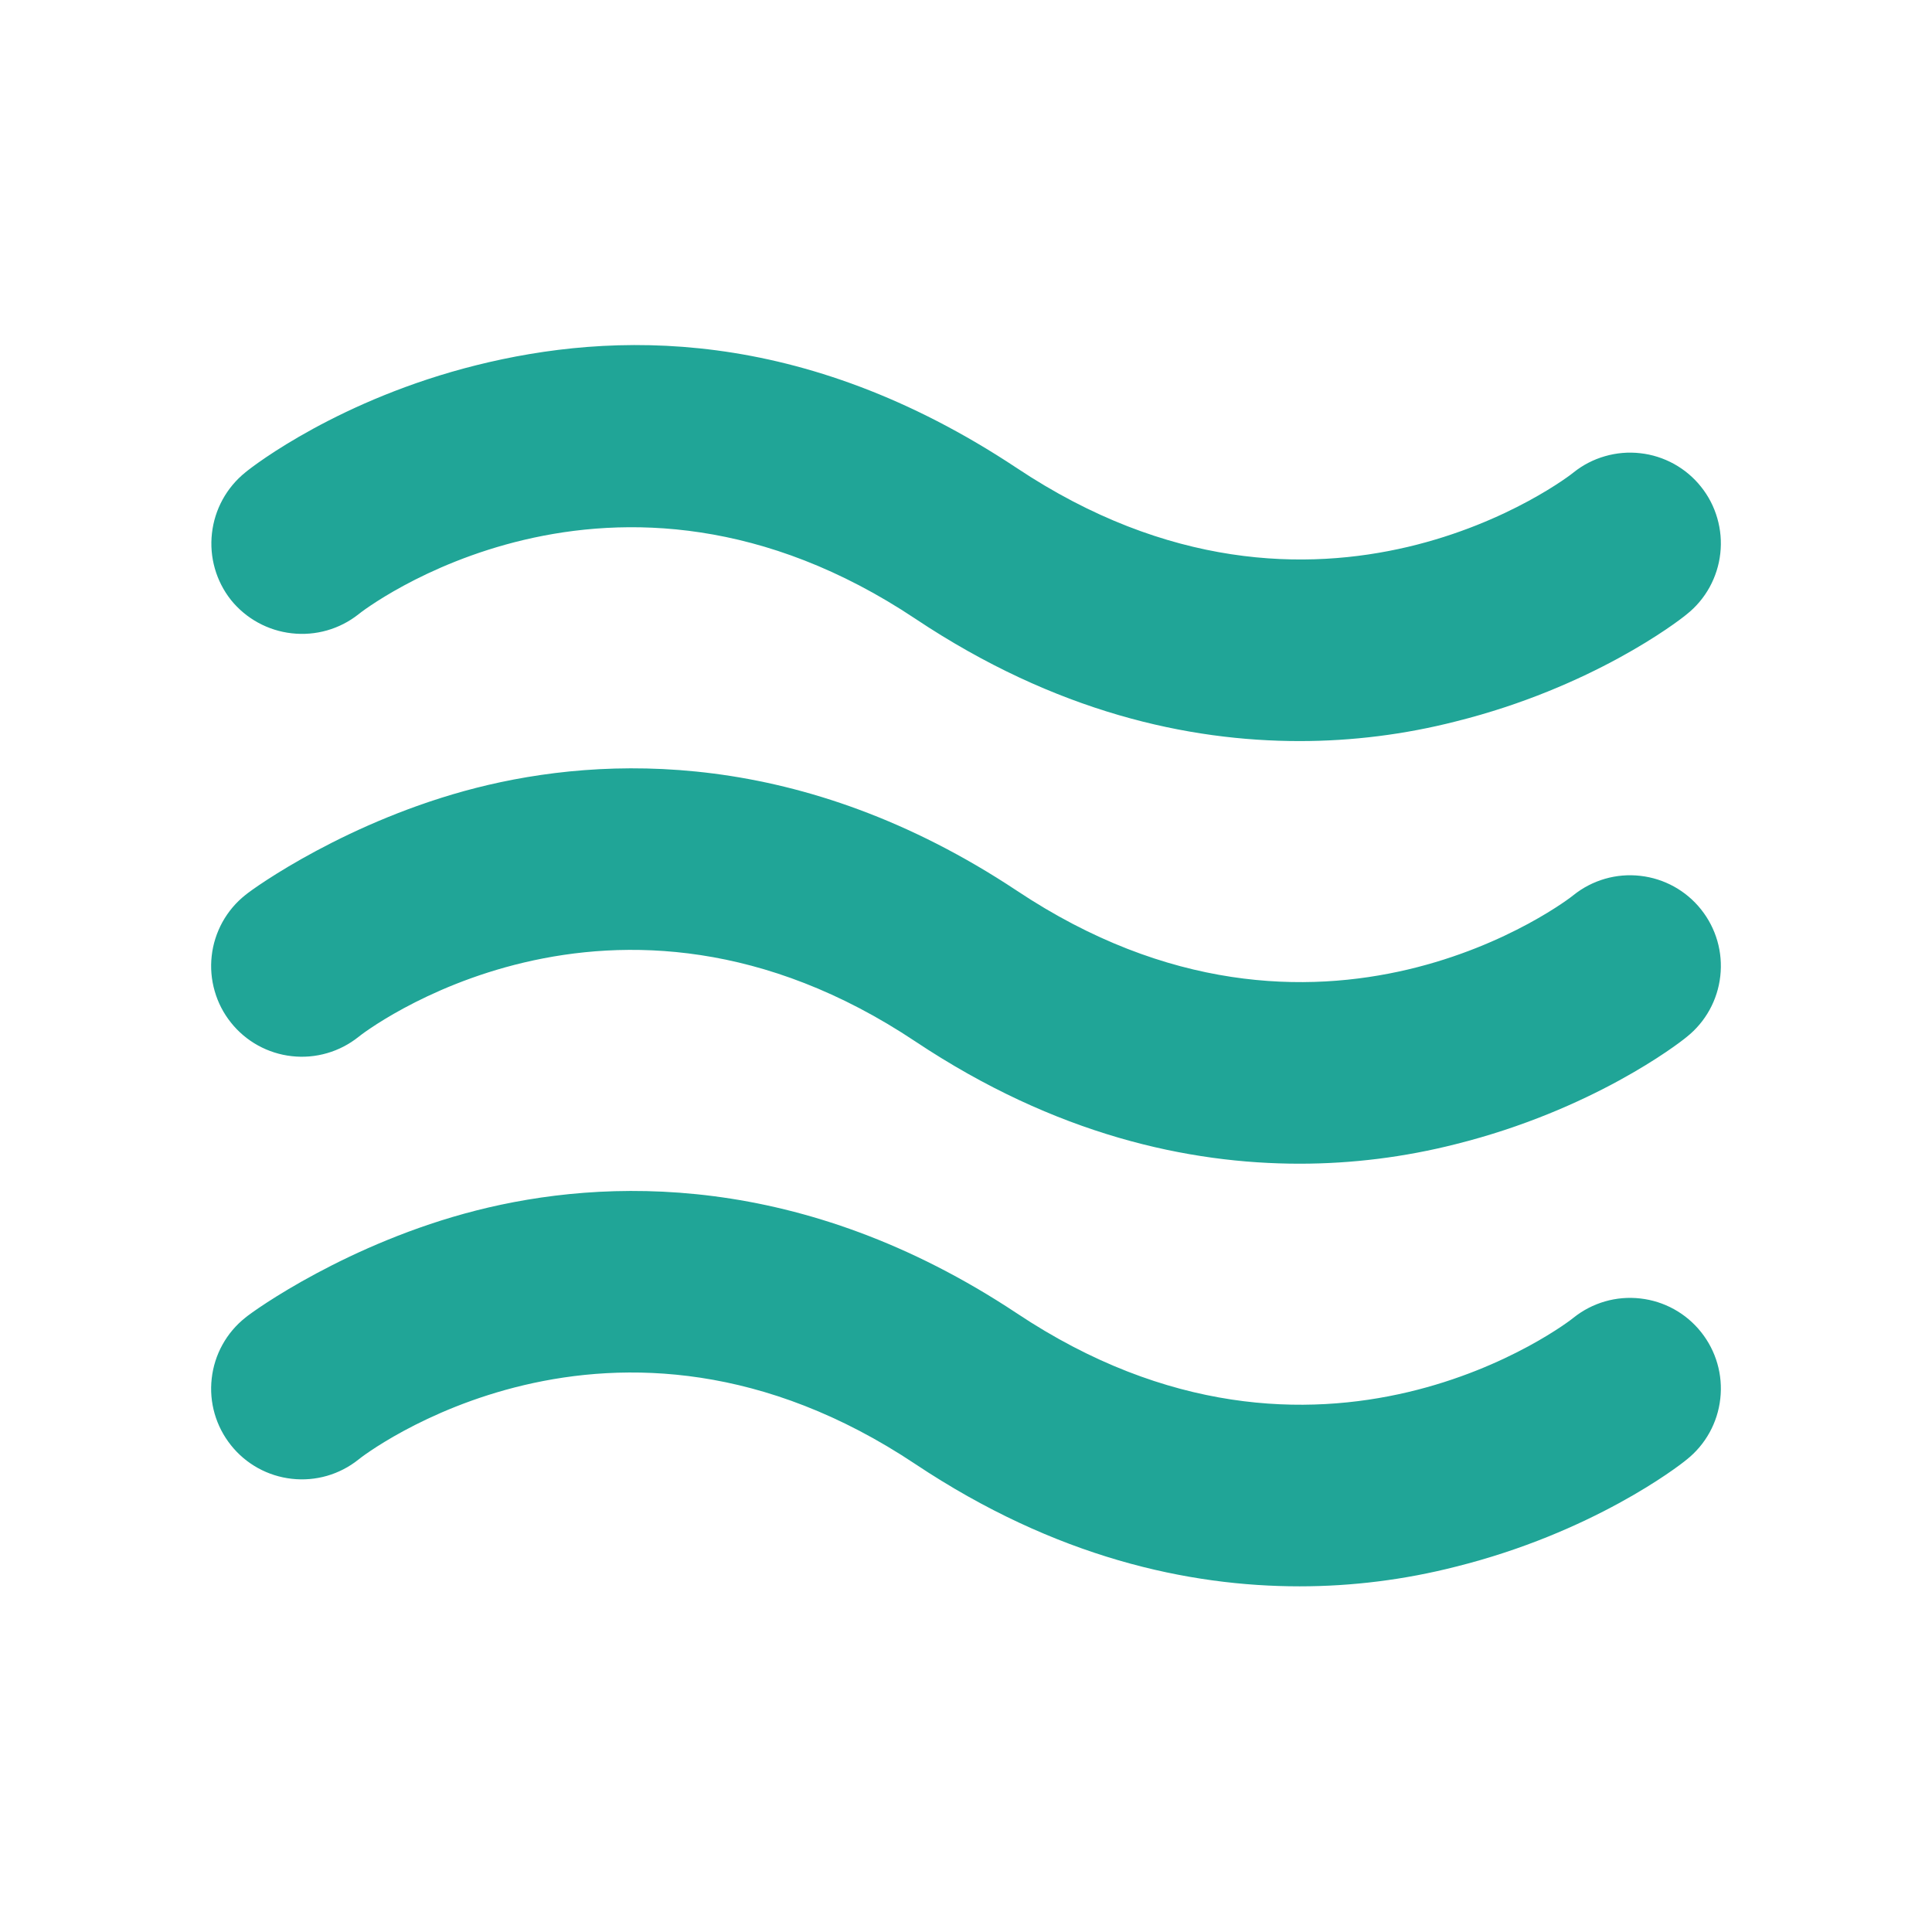 <?xml version="1.0" encoding="UTF-8"?> <svg xmlns="http://www.w3.org/2000/svg" width="24" height="24" viewBox="0 0 24 24" fill="none"> <path d="M2.869 7.453C2.684 7.219 2.599 6.921 2.633 6.624C2.666 6.328 2.815 6.056 3.047 5.869C3.159 5.775 4.228 4.959 5.916 4.537C7.603 4.116 9.956 4.041 12.628 5.812C16.397 8.325 19.519 5.897 19.547 5.869C19.663 5.776 19.795 5.708 19.938 5.667C20.08 5.626 20.229 5.613 20.376 5.63C20.523 5.646 20.666 5.692 20.795 5.763C20.925 5.835 21.039 5.931 21.131 6.047C21.224 6.163 21.292 6.295 21.333 6.438C21.374 6.58 21.387 6.729 21.37 6.876C21.354 7.023 21.308 7.165 21.237 7.295C21.165 7.425 21.069 7.539 20.953 7.631C20.841 7.725 19.772 8.541 18.084 8.962C17.45 9.124 16.798 9.206 16.144 9.206C14.766 9.206 13.116 8.85 11.372 7.687C7.603 5.175 4.481 7.603 4.453 7.631C4.219 7.816 3.921 7.901 3.624 7.867C3.328 7.834 3.056 7.685 2.869 7.453ZM19.547 11.119C19.519 11.147 16.397 13.575 12.628 11.062C9.956 9.291 7.5 9.384 5.916 9.787C4.331 10.191 3.159 11.025 3.047 11.119C2.931 11.211 2.835 11.325 2.763 11.455C2.692 11.585 2.646 11.727 2.63 11.874C2.613 12.021 2.626 12.17 2.667 12.312C2.708 12.455 2.776 12.587 2.869 12.703C2.961 12.819 3.075 12.915 3.205 12.987C3.334 13.058 3.477 13.104 3.624 13.12C3.771 13.137 3.92 13.124 4.062 13.083C4.205 13.042 4.337 12.973 4.453 12.881C4.481 12.853 7.603 10.425 11.372 12.938C13.116 14.1 14.766 14.456 16.144 14.456C16.798 14.456 17.45 14.374 18.084 14.213C19.772 13.791 20.841 12.975 20.953 12.881C21.187 12.695 21.337 12.423 21.37 12.126C21.404 11.829 21.318 11.531 21.131 11.297C20.945 11.063 20.673 10.913 20.376 10.88C20.079 10.846 19.781 10.932 19.547 11.119ZM19.547 16.369C19.519 16.397 16.397 18.825 12.628 16.312C9.956 14.541 7.5 14.634 5.916 15.037C4.331 15.441 3.159 16.275 3.047 16.369C2.813 16.555 2.663 16.827 2.63 17.124C2.596 17.421 2.682 17.719 2.869 17.953C3.055 18.187 3.327 18.337 3.624 18.37C3.921 18.404 4.219 18.318 4.453 18.131C4.481 18.103 7.603 15.675 11.372 18.188C13.116 19.35 14.766 19.706 16.144 19.706C16.798 19.706 17.45 19.624 18.084 19.462C19.772 19.041 20.841 18.225 20.953 18.131C21.187 17.945 21.337 17.673 21.37 17.376C21.404 17.079 21.318 16.781 21.131 16.547C20.945 16.313 20.673 16.163 20.376 16.13C20.079 16.096 19.781 16.182 19.547 16.369Z" fill="#20A597"></path> </svg> 